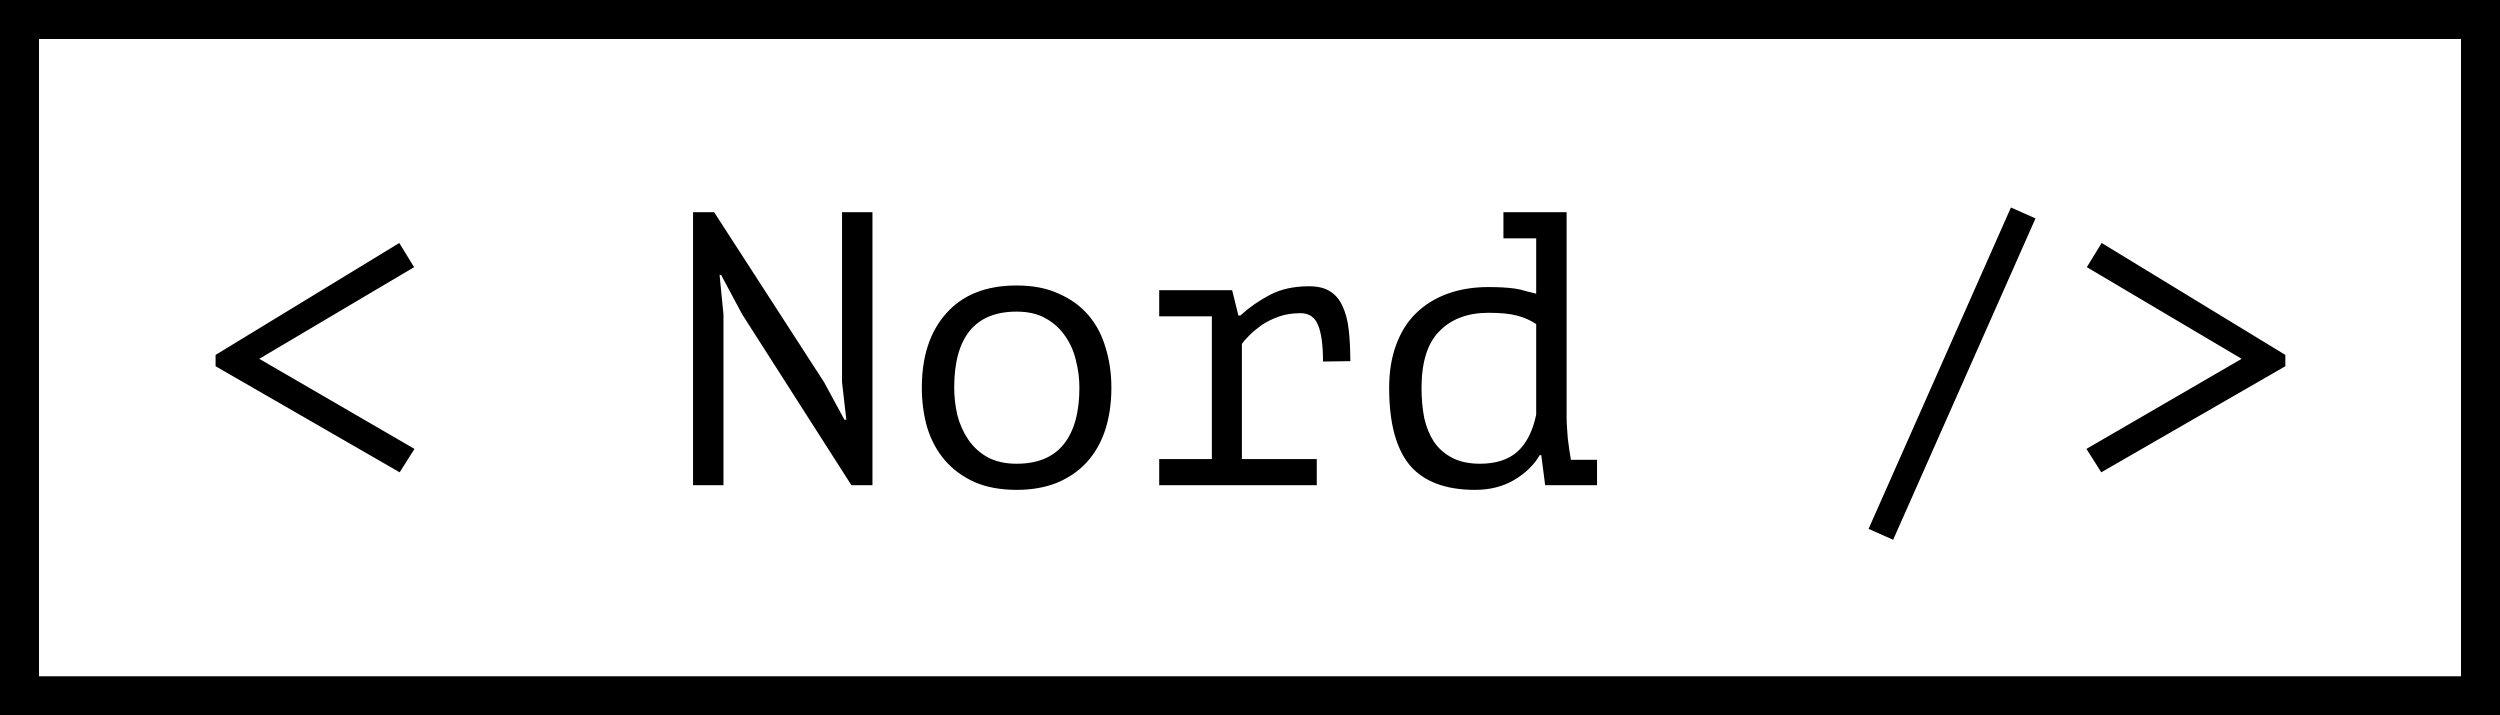 <svg width="3205" height="917" viewBox="0 0 3205 917" fill="none" xmlns="http://www.w3.org/2000/svg">
<rect x="25" y="25" width="3155" height="867" stroke="black" stroke-width="50"/>
<path d="M276.379 469.5V455L511.879 311.5L530.879 342.5L332.379 460L531.379 575.5L512.379 605.5L276.379 469.5ZM951.488 403L924.488 352.5H922.488L927.488 403V622H888.488V272H915.488L1056.49 490L1082.49 538H1084.99L1079.49 490V272H1118.49V622H1091.49L951.488 403ZM1181.79 497C1181.79 456.667 1192.29 424.833 1213.29 401.5C1234.29 377.833 1264.29 366 1303.29 366C1324.29 366 1342.29 369.5 1357.29 376.5C1372.63 383.167 1385.29 392.333 1395.29 404C1405.29 415.667 1412.63 429.5 1417.29 445.5C1422.29 461.5 1424.79 478.667 1424.79 497C1424.79 517 1422.13 535.167 1416.79 551.5C1411.46 567.5 1403.63 581.167 1393.29 592.5C1382.96 603.833 1370.13 612.667 1354.79 619C1339.79 625 1322.63 628 1303.29 628C1282.63 628 1264.63 624.667 1249.29 618C1233.96 611 1221.29 601.667 1211.29 590C1201.29 578.333 1193.79 564.5 1188.79 548.5C1184.13 532.5 1181.79 515.333 1181.79 497ZM1223.29 497C1223.29 508.667 1224.63 520.333 1227.29 532C1230.29 543.667 1234.96 554.167 1241.29 563.5C1247.63 572.833 1255.79 580.333 1265.79 586C1276.13 591.667 1288.63 594.5 1303.29 594.5C1329.96 594.5 1349.96 586.333 1363.29 570C1376.96 553.333 1383.79 529 1383.79 497C1383.79 485 1382.29 473.333 1379.29 462C1376.63 450.333 1371.96 439.833 1365.29 430.5C1358.96 421.167 1350.63 413.667 1340.29 408C1330.29 402.333 1317.96 399.5 1303.29 399.5C1276.63 399.5 1256.63 407.667 1243.29 424C1229.96 440.333 1223.29 464.667 1223.29 497ZM1486.1 622V588.5H1553.6V405.5H1486.1V372H1579.6L1587.6 404.5H1590.1C1601.43 394.167 1614.1 385.333 1628.1 378C1642.1 370.667 1658.76 367 1678.1 367C1689.43 367 1698.43 369.167 1705.1 373.5C1712.1 377.833 1717.43 384.167 1721.1 392.5C1725.1 400.833 1727.76 411 1729.1 423C1730.43 434.667 1731.1 448 1731.1 463L1696.1 463.5C1696.1 442.167 1693.93 426.5 1689.6 416.5C1685.6 406.5 1678.1 401.5 1667.1 401.5C1656.76 401.5 1647.43 403 1639.1 406C1630.76 409 1623.43 412.667 1617.1 417C1611.1 421.333 1605.93 425.667 1601.6 430C1597.26 434.333 1594.1 438 1592.1 441V588.5H1688.1V622H1486.1ZM1927.4 272H2008.4V536.5C2008.4 539.5 2008.57 543.333 2008.9 548C2009.24 552.333 2009.57 557 2009.9 562C2010.57 567 2011.24 572 2011.9 577C2012.57 581.667 2013.24 585.833 2013.9 589.5H2047.4V622H1980.9L1975.9 583.5H1973.9C1966.57 596.167 1955.57 606.833 1940.9 615.5C1926.57 623.833 1909.9 628 1890.9 628C1853.24 628 1825.4 617.5 1807.4 596.5C1789.74 575.167 1780.9 542.167 1780.9 497.5C1780.9 476.5 1783.9 458 1789.9 442C1795.9 425.667 1804.4 412.167 1815.4 401.5C1826.74 390.5 1840.24 382.167 1855.9 376.5C1871.57 370.833 1889.07 368 1908.4 368C1915.4 368 1921.57 368.167 1926.9 368.5C1932.57 368.833 1937.74 369.333 1942.4 370C1947.07 370.667 1951.4 371.667 1955.4 373C1959.74 374 1964.4 375.167 1969.4 376.5V305.5H1927.4V272ZM1897.4 594.5C1917.74 594.5 1933.74 589.333 1945.4 579C1957.07 568.333 1965.07 552.5 1969.4 531.5V415.5C1962.07 410.5 1953.74 406.833 1944.4 404.5C1935.4 402.167 1923.4 401 1908.4 401C1881.74 401 1860.74 408.833 1845.4 424.5C1830.07 439.833 1822.4 464.167 1822.4 497.5C1822.4 511.167 1823.57 524 1825.9 536C1828.57 547.667 1832.74 557.833 1838.4 566.5C1844.4 575.167 1852.24 582 1861.9 587C1871.57 592 1883.4 594.5 1897.4 594.5ZM2578.01 266L2609.51 280L2427.01 692L2395.51 678L2578.01 266ZM2693.82 605.5L2674.82 575.5L2873.82 460L2675.32 342.5L2694.32 311.5L2929.82 455V469.5L2693.82 605.5Z" fill="black"/>
</svg>
